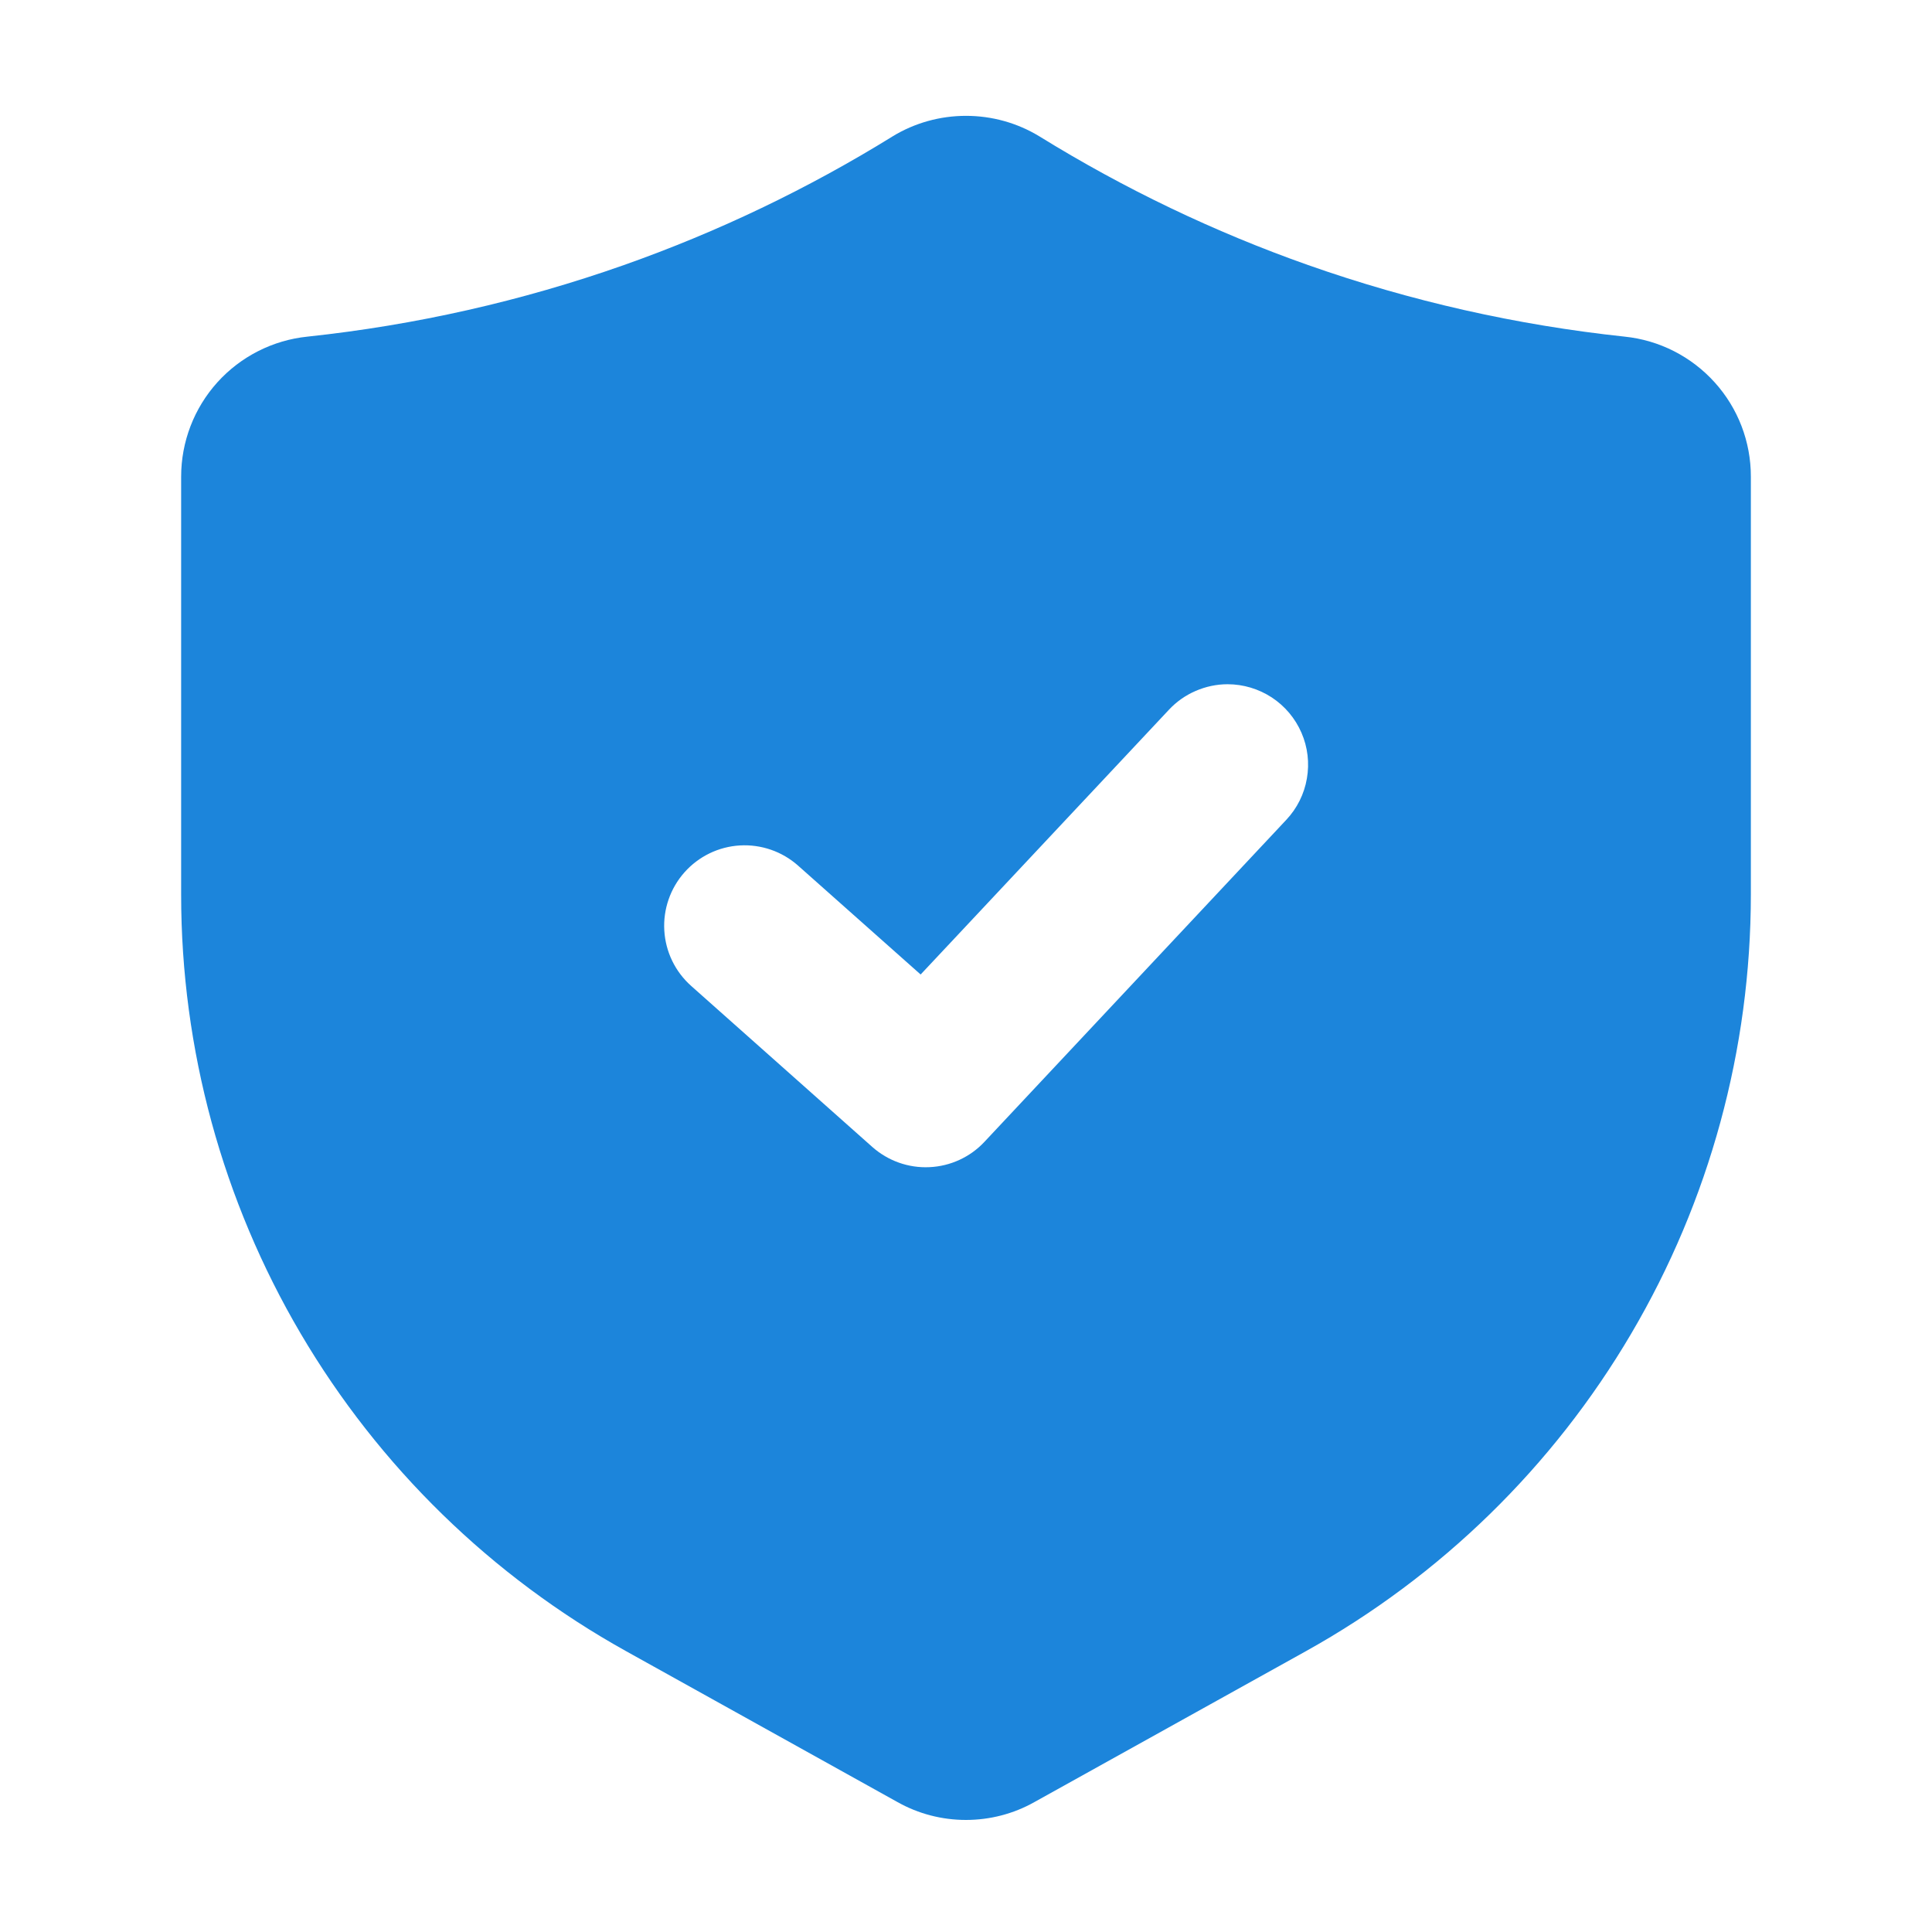 <svg width="25" height="25" viewBox="0 0 25 25" fill="none" xmlns="http://www.w3.org/2000/svg">
<path d="M21.023 4.356C19.626 4.207 18.252 3.897 16.927 3.43C15.711 3.001 14.546 2.442 13.449 1.764C13.163 1.59 12.835 1.499 12.5 1.499C12.165 1.499 11.837 1.59 11.551 1.764L11.55 1.765C10.454 2.443 9.288 3.001 8.073 3.43C6.749 3.897 5.375 4.207 3.978 4.356C3.53 4.402 3.115 4.613 2.813 4.947C2.511 5.282 2.344 5.717 2.344 6.168V11.579C2.344 13.576 2.879 15.537 3.891 17.257C4.904 18.978 6.358 20.397 8.103 21.367L11.614 23.319C11.884 23.471 12.189 23.55 12.499 23.55C12.81 23.55 13.115 23.471 13.385 23.319L16.897 21.367C18.642 20.397 20.096 18.978 21.108 17.257C22.121 15.537 22.655 13.576 22.656 11.579V6.168C22.657 5.717 22.49 5.282 22.188 4.948C21.886 4.613 21.471 4.402 21.023 4.356ZM16.645 10.608L12.739 14.775C12.554 14.973 12.298 15.091 12.027 15.103C11.755 15.116 11.49 15.021 11.287 14.841L8.944 12.758C8.737 12.574 8.612 12.316 8.596 12.04C8.58 11.765 8.674 11.494 8.857 11.288C9.041 11.081 9.299 10.956 9.574 10.94C9.85 10.924 10.121 11.018 10.327 11.201L11.913 12.61L15.126 9.184C15.223 9.08 15.341 8.997 15.471 8.941C15.602 8.884 15.743 8.854 15.885 8.854C16.088 8.854 16.287 8.914 16.457 9.025C16.627 9.137 16.76 9.295 16.841 9.482C16.922 9.668 16.946 9.874 16.911 10.074C16.877 10.274 16.784 10.46 16.645 10.608Z" fill="#1C85DB"/>
</svg>
